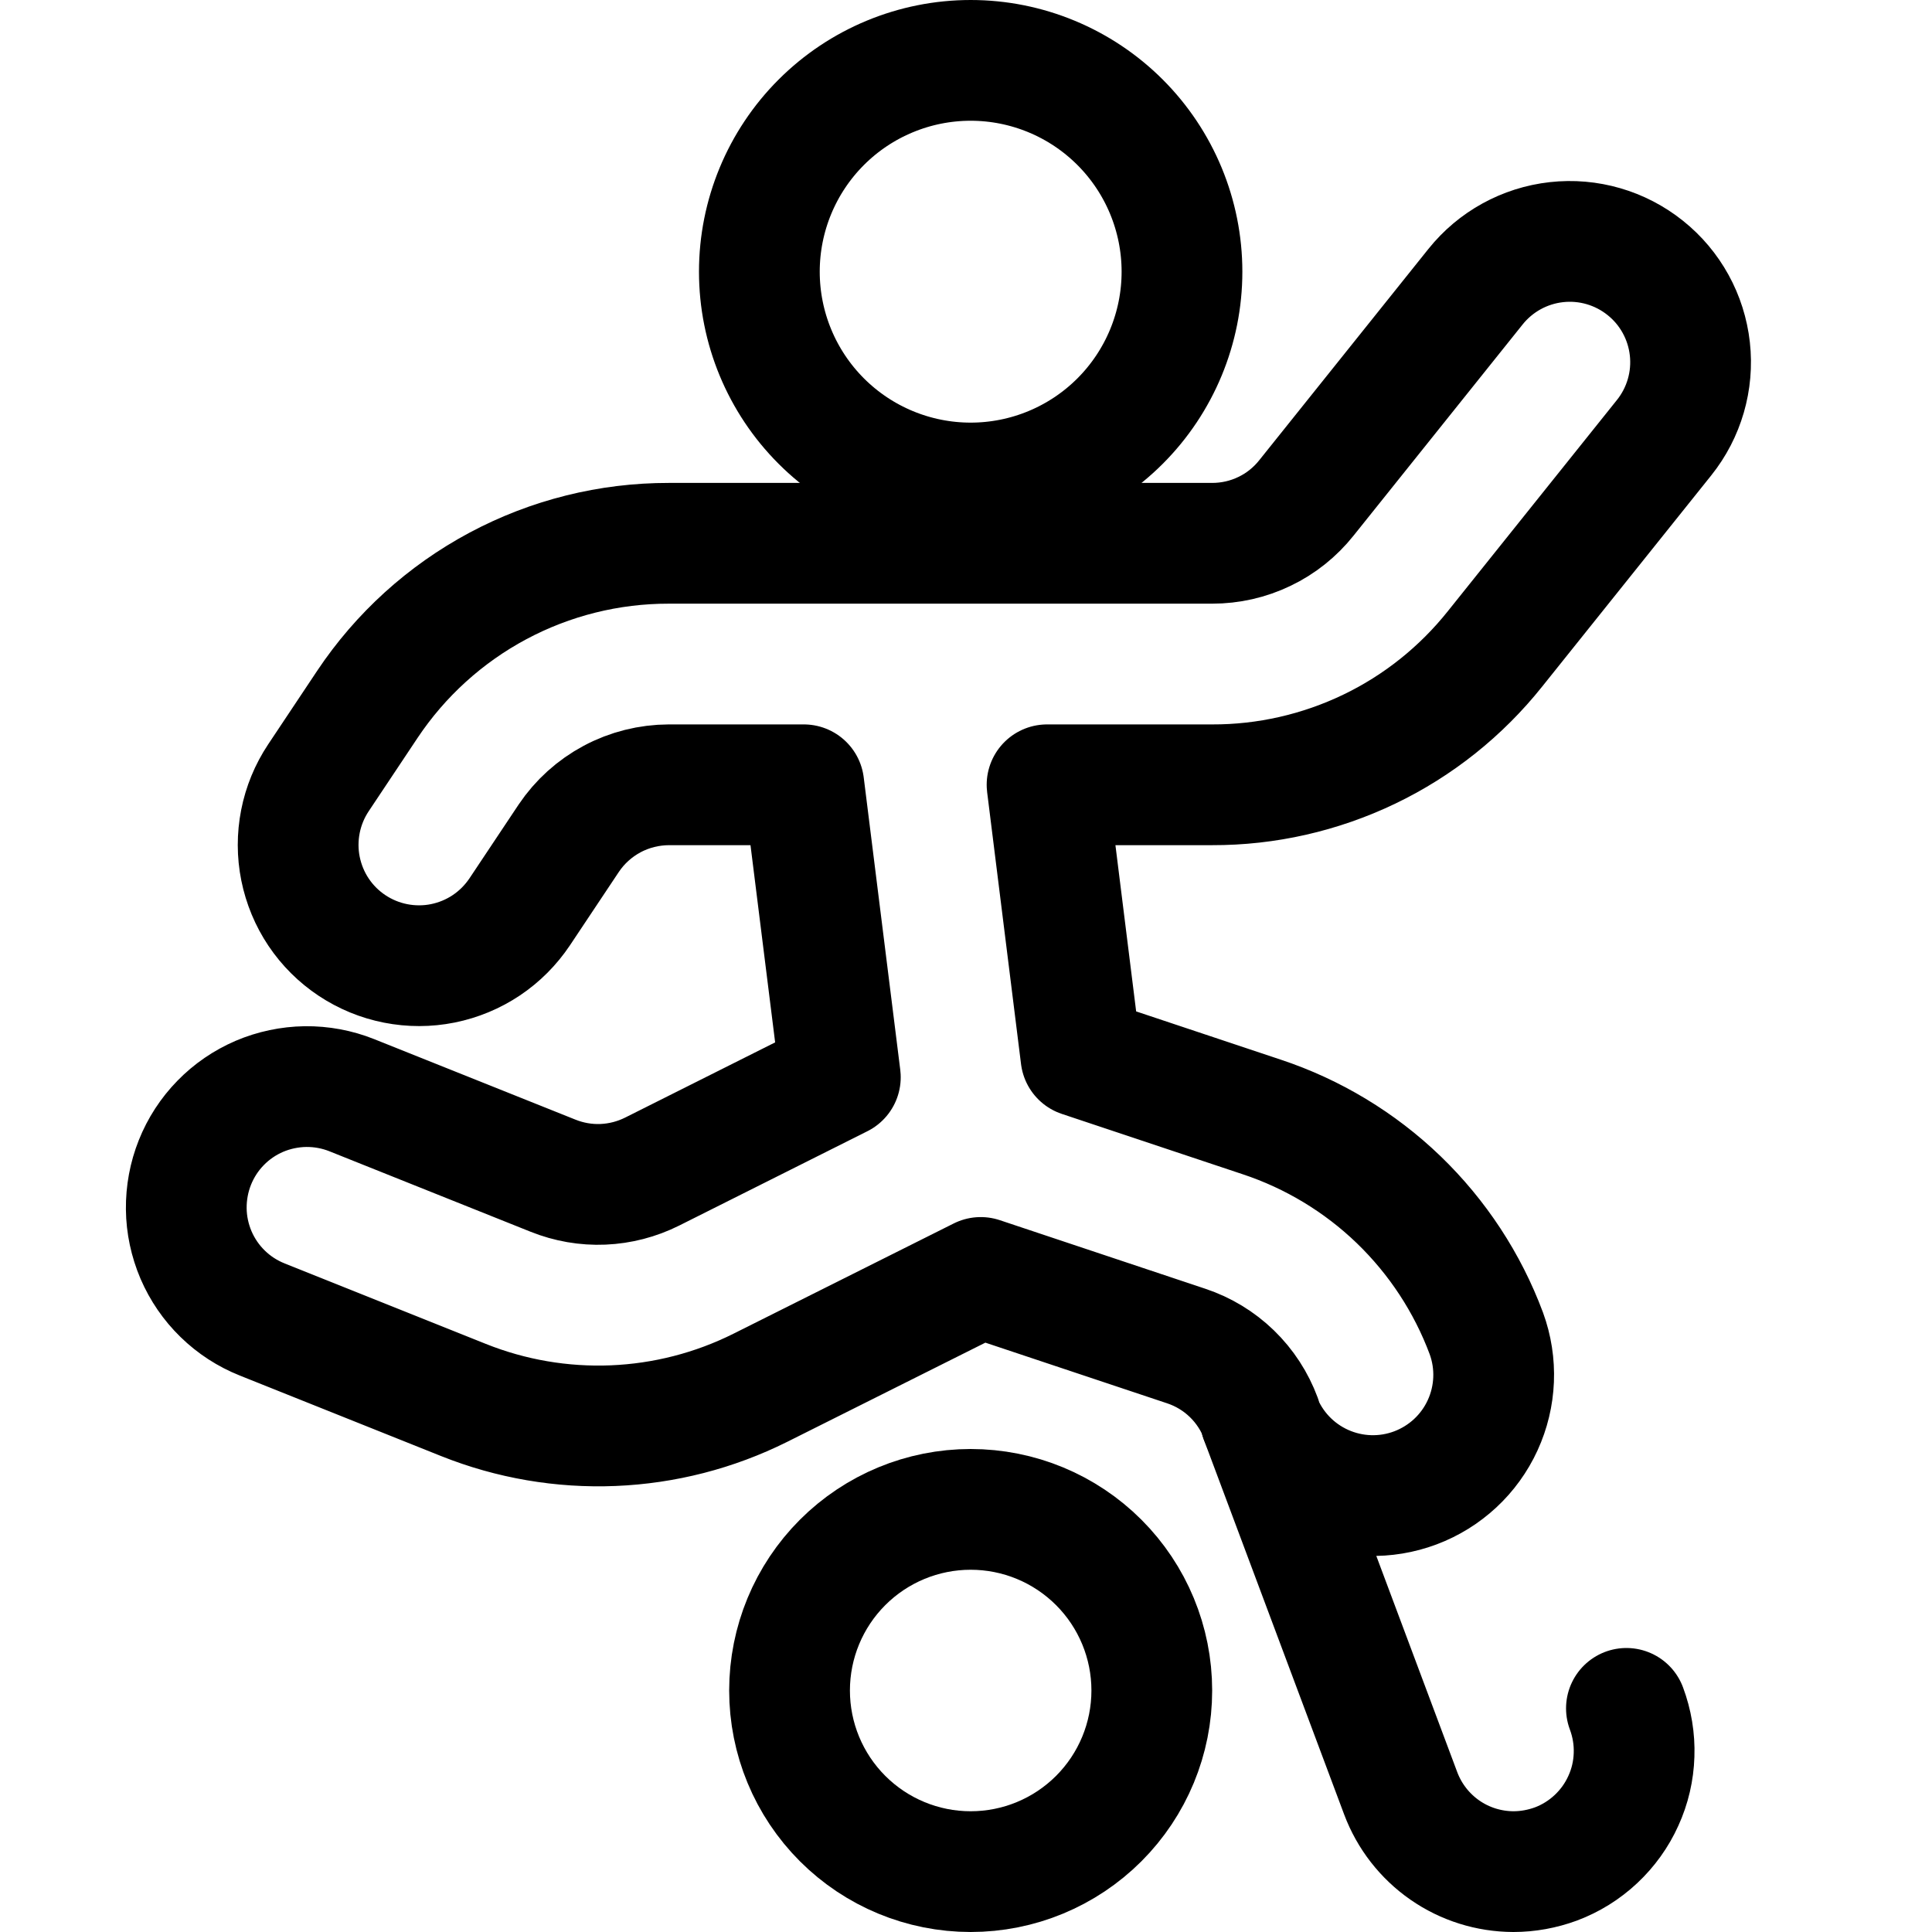 <svg xmlns="http://www.w3.org/2000/svg" fill="none" viewBox="0 0 24 24" id="Paralympics-Football--Streamline-Ultimate">
  <desc>
    Paralympics Football Streamline Icon: https://streamlinehq.com
  </desc>
  <path stroke="#000000" stroke-linecap="round" stroke-linejoin="round" d="M9.433 3.375c0 0.696 0.277 1.364 0.769 1.856 0.492 0.492 1.16 0.769 1.856 0.769 0.696 0 1.364 -0.277 1.856 -0.769 0.492 -0.492 0.769 -1.16 0.769 -1.856 0 -0.696 -0.277 -1.364 -0.769 -1.856C13.422 1.027 12.754 0.75 12.058 0.75c-0.696 0 -1.364 0.277 -1.856 0.769 -0.492 0.492 -0.769 1.16 -0.769 1.856Z" stroke-width="1.5"></path>
  <path stroke="#000000" stroke-linecap="round" stroke-linejoin="round" d="M9.808 21c0 0.597 0.237 1.169 0.659 1.591 0.422 0.422 0.994 0.659 1.591 0.659 0.597 0 1.169 -0.237 1.591 -0.659 0.422 -0.422 0.659 -0.994 0.659 -1.591s-0.237 -1.169 -0.659 -1.591c-0.422 -0.422 -0.994 -0.659 -1.591 -0.659 -0.597 0 -1.169 0.237 -1.591 0.659 -0.422 0.422 -0.659 0.994 -0.659 1.591Z" stroke-width="1.5"></path>
  <path stroke="#000000" stroke-linecap="round" stroke-linejoin="round" d="M15.656 17.618c0.142 0.369 0.424 0.667 0.785 0.829 0.361 0.162 0.771 0.175 1.141 0.036 0.37 -0.139 0.671 -0.418 0.836 -0.778 0.165 -0.359 0.182 -0.769 0.046 -1.141 -0.234 -0.628 -0.607 -1.196 -1.09 -1.662 -0.483 -0.465 -1.065 -0.816 -1.701 -1.027l-2.245 -0.749 -0.421 -3.377h2.05c0.675 0.002 1.342 -0.15 1.951 -0.442 0.609 -0.292 1.143 -0.719 1.564 -1.247l2.1 -2.623c0.249 -0.311 0.364 -0.708 0.32 -1.103 -0.044 -0.396 -0.243 -0.758 -0.554 -1.006 -0.311 -0.249 -0.708 -0.364 -1.103 -0.32 -0.396 0.044 -0.757 0.243 -1.006 0.554l-2.1 2.623c-0.14 0.176 -0.318 0.319 -0.521 0.416 -0.203 0.098 -0.425 0.148 -0.651 0.148H8.308c-0.741 -0.001 -1.47 0.181 -2.123 0.53 -0.653 0.349 -1.21 0.854 -1.621 1.47l-0.609 0.914c-0.109 0.164 -0.185 0.348 -0.223 0.542 -0.038 0.194 -0.038 0.393 0.001 0.586 0.039 0.193 0.115 0.377 0.225 0.541 0.11 0.164 0.251 0.304 0.415 0.413 0.164 0.109 0.348 0.185 0.542 0.223 0.193 0.038 0.393 0.038 0.586 -0.001 0.193 -0.039 0.377 -0.115 0.541 -0.225 0.164 -0.11 0.304 -0.251 0.414 -0.415l0.609 -0.914c0.137 -0.204 0.322 -0.371 0.539 -0.487 0.217 -0.116 0.459 -0.176 0.705 -0.177h1.676l0.454 3.633 -2.338 1.172c-0.19 0.095 -0.398 0.149 -0.61 0.158 -0.212 0.009 -0.424 -0.028 -0.621 -0.107l-2.5 -1c-0.183 -0.073 -0.378 -0.109 -0.575 -0.107 -0.197 0.003 -0.392 0.044 -0.573 0.121 -0.181 0.078 -0.345 0.19 -0.482 0.331 -0.138 0.141 -0.246 0.308 -0.319 0.491 -0.073 0.183 -0.109 0.379 -0.107 0.576 0.002 0.197 0.044 0.392 0.121 0.573 0.078 0.181 0.19 0.345 0.331 0.482 0.141 0.138 0.308 0.246 0.491 0.319l2.5 1c0.59 0.236 1.224 0.345 1.86 0.319 0.635 -0.026 1.258 -0.186 1.827 -0.47l2.739 -1.371 2.553 0.852c0.213 0.071 0.406 0.188 0.567 0.344 0.161 0.156 0.284 0.346 0.362 0.556l-0.008 -0.004Z" stroke-width="1.5"></path>
  <path stroke="#000000" stroke-linecap="round" stroke-linejoin="round" d="m15.656 17.618 1.744 4.659c0.107 0.285 0.298 0.531 0.548 0.705 0.25 0.174 0.547 0.267 0.852 0.268 0.18 -0 0.359 -0.033 0.528 -0.095 0.184 -0.069 0.353 -0.174 0.497 -0.309 0.144 -0.135 0.26 -0.296 0.341 -0.476 0.082 -0.179 0.127 -0.373 0.133 -0.57 0.007 -0.197 -0.026 -0.393 -0.095 -0.578" stroke-width="1.5"></path>
</svg>